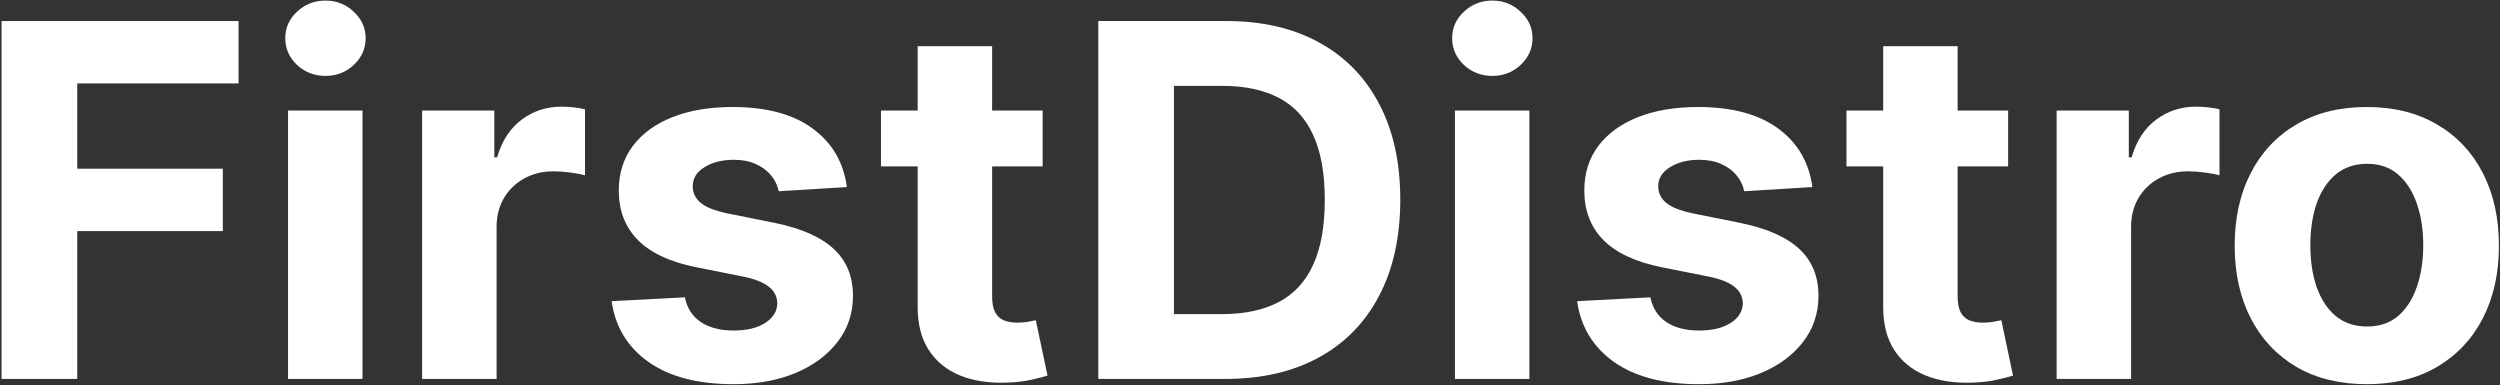 <svg width="1524" height="235" viewBox="0 0 1524 235" fill="none" xmlns="http://www.w3.org/2000/svg">
<rect x="0" y="0" width="1524" height="235" fill="#333333" stroke="none"/>
<path d="M1442.8 234.196C1426.25 234.196 1411.94 230.68 1399.86 223.649C1387.86 216.547 1378.59 206.675 1372.06 194.033C1365.52 181.32 1362.26 166.582 1362.26 149.821C1362.26 132.918 1365.52 118.145 1372.06 105.503C1378.59 92.79 1387.86 82.918 1399.86 75.886C1411.94 68.784 1426.25 65.233 1442.8 65.233C1459.34 65.233 1473.62 68.784 1485.62 75.886C1497.7 82.918 1507 92.79 1513.53 105.503C1520.07 118.145 1523.34 132.918 1523.34 149.821C1523.34 166.582 1520.07 181.32 1513.53 194.033C1507 206.675 1497.7 216.547 1485.62 223.649C1473.62 230.68 1459.34 234.196 1442.8 234.196ZM1443.01 199.04C1450.54 199.04 1456.82 196.909 1461.87 192.648C1466.91 188.315 1470.71 182.42 1473.26 174.963C1475.89 167.506 1477.21 159.018 1477.21 149.501C1477.21 139.984 1475.89 131.497 1473.26 124.04C1470.71 116.582 1466.91 110.687 1461.87 106.355C1456.82 102.023 1450.54 99.856 1443.01 99.856C1435.41 99.856 1429.02 102.023 1423.83 106.355C1418.72 110.687 1414.85 116.582 1412.22 124.04C1409.66 131.497 1408.39 139.984 1408.39 149.501C1408.39 159.018 1409.66 167.506 1412.22 174.963C1414.85 182.42 1418.72 188.315 1423.83 192.648C1429.02 196.909 1435.41 199.04 1443.01 199.04Z" fill="white"/>
<path d="M1253.72 231V67.364H1297.72V95.915H1299.43C1302.41 85.758 1307.42 78.088 1314.45 72.903C1321.48 67.648 1329.58 65.02 1338.74 65.02C1341.01 65.02 1343.46 65.162 1346.09 65.446C1348.72 65.73 1351.03 66.121 1353.01 66.618V106.888C1350.88 106.249 1347.94 105.68 1344.17 105.183C1340.41 104.686 1336.96 104.438 1333.84 104.438C1327.16 104.438 1321.2 105.893 1315.94 108.805C1310.76 111.646 1306.64 115.624 1303.58 120.737C1300.6 125.851 1299.11 131.746 1299.11 138.422V231H1253.72Z" fill="white"/>
<path d="M1224.16 67.364V101.455H1125.62V67.364H1224.16ZM1147.99 28.159H1193.37V180.716C1193.37 184.906 1194.01 188.173 1195.29 190.517C1196.57 192.79 1198.34 194.388 1200.62 195.311C1202.96 196.234 1205.66 196.696 1208.71 196.696C1210.84 196.696 1212.97 196.518 1215.11 196.163C1217.24 195.737 1218.87 195.418 1220.01 195.205L1227.14 228.976C1224.87 229.686 1221.67 230.503 1217.56 231.426C1213.44 232.42 1208.43 233.024 1202.53 233.237C1191.6 233.663 1182.01 232.207 1173.77 228.869C1165.6 225.531 1159.25 220.347 1154.7 213.315C1150.16 206.284 1147.92 197.406 1147.99 186.682V28.159Z" fill="white"/>
<path d="M1104.82 114.026L1063.27 116.582C1062.56 113.031 1061.03 109.835 1058.69 106.994C1056.34 104.082 1053.25 101.774 1049.42 100.07C1045.65 98.294 1041.14 97.406 1035.89 97.406C1028.86 97.406 1022.93 98.898 1018.1 101.881C1013.27 104.793 1010.85 108.699 1010.85 113.599C1010.85 117.506 1012.42 120.808 1015.54 123.507C1018.67 126.206 1024.03 128.372 1031.63 130.006L1061.24 135.972C1077.15 139.239 1089.01 144.494 1096.83 151.739C1104.64 158.983 1108.54 168.5 1108.54 180.29C1108.54 191.014 1105.38 200.425 1099.06 208.521C1092.81 216.618 1084.22 222.939 1073.28 227.484C1062.42 231.959 1049.88 234.196 1035.68 234.196C1014.01 234.196 996.755 229.686 983.9 220.666C971.116 211.575 963.623 199.217 961.421 183.592L1006.06 181.249C1007.41 187.854 1010.68 192.896 1015.86 196.376C1021.04 199.785 1027.69 201.49 1035.78 201.49C1043.74 201.49 1050.13 199.963 1054.96 196.909C1059.86 193.784 1062.34 189.771 1062.42 184.871C1062.34 180.751 1060.6 177.378 1057.2 174.75C1053.79 172.051 1048.53 169.991 1041.43 168.571L1013.09 162.925C997.11 159.729 985.214 154.189 977.401 146.305C969.66 138.422 965.789 128.372 965.789 116.156C965.789 105.645 968.63 96.589 974.312 88.99C980.064 81.391 988.125 75.531 998.495 71.412C1008.94 67.293 1021.15 65.233 1035.14 65.233C1055.81 65.233 1072.07 69.601 1083.94 78.337C1095.87 87.072 1102.83 98.969 1104.82 114.026Z" fill="white"/>
<path d="M886.927 231V67.364H932.311V231H886.927ZM909.726 46.27C902.978 46.27 897.19 44.033 892.36 39.558C887.602 35.013 885.223 29.58 885.223 23.259C885.223 17.009 887.602 11.646 892.36 7.172C897.19 2.626 902.978 0.354 909.726 0.354C916.473 0.354 922.225 2.626 926.984 7.172C931.814 11.646 934.228 17.009 934.228 23.259C934.228 29.58 931.814 35.013 926.984 39.558C922.225 44.033 916.473 46.27 909.726 46.27Z" fill="white"/>
<path d="M746.861 231H669.518V12.818H747.501C769.447 12.818 788.339 17.186 804.177 25.922C820.015 34.587 832.195 47.051 840.718 63.315C849.312 79.579 853.609 99.04 853.609 121.696C853.609 144.423 849.312 163.954 840.718 180.29C832.195 196.625 819.944 209.16 803.964 217.896C788.054 226.632 769.02 231 746.861 231ZM715.647 191.476H744.944C758.58 191.476 770.05 189.061 779.354 184.231C788.729 179.331 795.76 171.767 800.448 161.54C805.207 151.241 807.586 137.96 807.586 121.696C807.586 105.574 805.207 92.399 800.448 82.172C795.76 71.945 788.765 64.416 779.461 59.587C770.157 54.757 758.687 52.342 745.05 52.342H715.647V191.476Z" fill="white"/>
<path d="M635.587 67.364V101.455H537.042V67.364H635.587ZM559.415 28.159H604.798V180.716C604.798 184.906 605.437 188.173 606.716 190.517C607.994 192.79 609.77 194.388 612.042 195.311C614.386 196.234 617.085 196.696 620.139 196.696C622.27 196.696 624.4 196.518 626.531 196.163C628.662 195.737 630.295 195.418 631.432 195.205L638.569 228.976C636.297 229.686 633.101 230.503 628.981 231.426C624.862 232.42 619.855 233.024 613.96 233.237C603.023 233.663 593.435 232.207 585.196 228.869C577.028 225.531 570.672 220.347 566.126 213.315C561.581 206.284 559.344 197.406 559.415 186.682V28.159Z" fill="white"/>
<path d="M516.242 114.026L474.694 116.582C473.984 113.031 472.457 109.835 470.113 106.994C467.769 104.082 464.68 101.774 460.844 100.07C457.08 98.294 452.57 97.406 447.314 97.406C440.283 97.406 434.353 98.898 429.523 101.881C424.694 104.793 422.279 108.699 422.279 113.599C422.279 117.506 423.841 120.808 426.966 123.507C430.091 126.206 435.454 128.372 443.053 130.006L472.67 135.972C488.579 139.239 500.439 144.494 508.252 151.739C516.064 158.983 519.971 168.5 519.971 180.29C519.971 191.014 516.81 200.425 510.489 208.521C504.239 216.618 495.645 222.939 484.708 227.484C473.841 231.959 461.306 234.196 447.101 234.196C425.44 234.196 408.181 229.686 395.326 220.666C382.542 211.575 375.049 199.217 372.847 183.592L417.485 181.249C418.834 187.854 422.101 192.896 427.286 196.376C432.471 199.785 439.111 201.49 447.208 201.49C455.162 201.49 461.555 199.963 466.384 196.909C471.285 193.784 473.77 189.771 473.841 184.871C473.77 180.751 472.03 177.378 468.621 174.75C465.212 172.051 459.957 169.991 452.854 168.571L424.516 162.925C408.536 159.729 396.64 154.189 388.827 146.305C381.086 138.422 377.215 128.372 377.215 116.156C377.215 105.645 380.056 96.589 385.738 88.99C391.491 81.391 399.552 75.531 409.921 71.412C420.361 67.293 432.577 65.233 446.569 65.233C467.236 65.233 483.501 69.601 495.361 78.337C507.293 87.072 514.253 98.969 516.242 114.026Z" fill="white"/>
<path d="M257.337 231V67.364H301.336V95.915H303.041C306.023 85.758 311.031 78.088 318.062 72.903C325.093 67.648 333.19 65.02 342.352 65.02C344.624 65.02 347.075 65.162 349.702 65.446C352.33 65.73 354.639 66.121 356.627 66.618V106.888C354.496 106.249 351.549 105.68 347.785 105.183C344.021 104.686 340.576 104.438 337.451 104.438C330.775 104.438 324.809 105.893 319.553 108.805C314.369 111.646 310.249 115.624 307.195 120.737C304.212 125.851 302.721 131.746 302.721 138.422V231H257.337Z" fill="white"/>
<path d="M175.599 231V67.364H220.983V231H175.599ZM198.397 46.27C191.65 46.27 185.862 44.033 181.032 39.558C176.274 35.013 173.895 29.58 173.895 23.259C173.895 17.009 176.274 11.646 181.032 7.172C185.862 2.626 191.65 0.354 198.397 0.354C205.145 0.354 210.897 2.626 215.656 7.172C220.485 11.646 222.9 17.009 222.9 23.259C222.9 29.58 220.485 35.013 215.656 39.558C210.897 44.033 205.145 46.27 198.397 46.27Z" fill="white"/>
<path d="M0.963 231V12.818H145.423V50.851H47.092V102.839H135.835V140.872H47.092V231H0.963Z" fill="white"/>
</svg>
